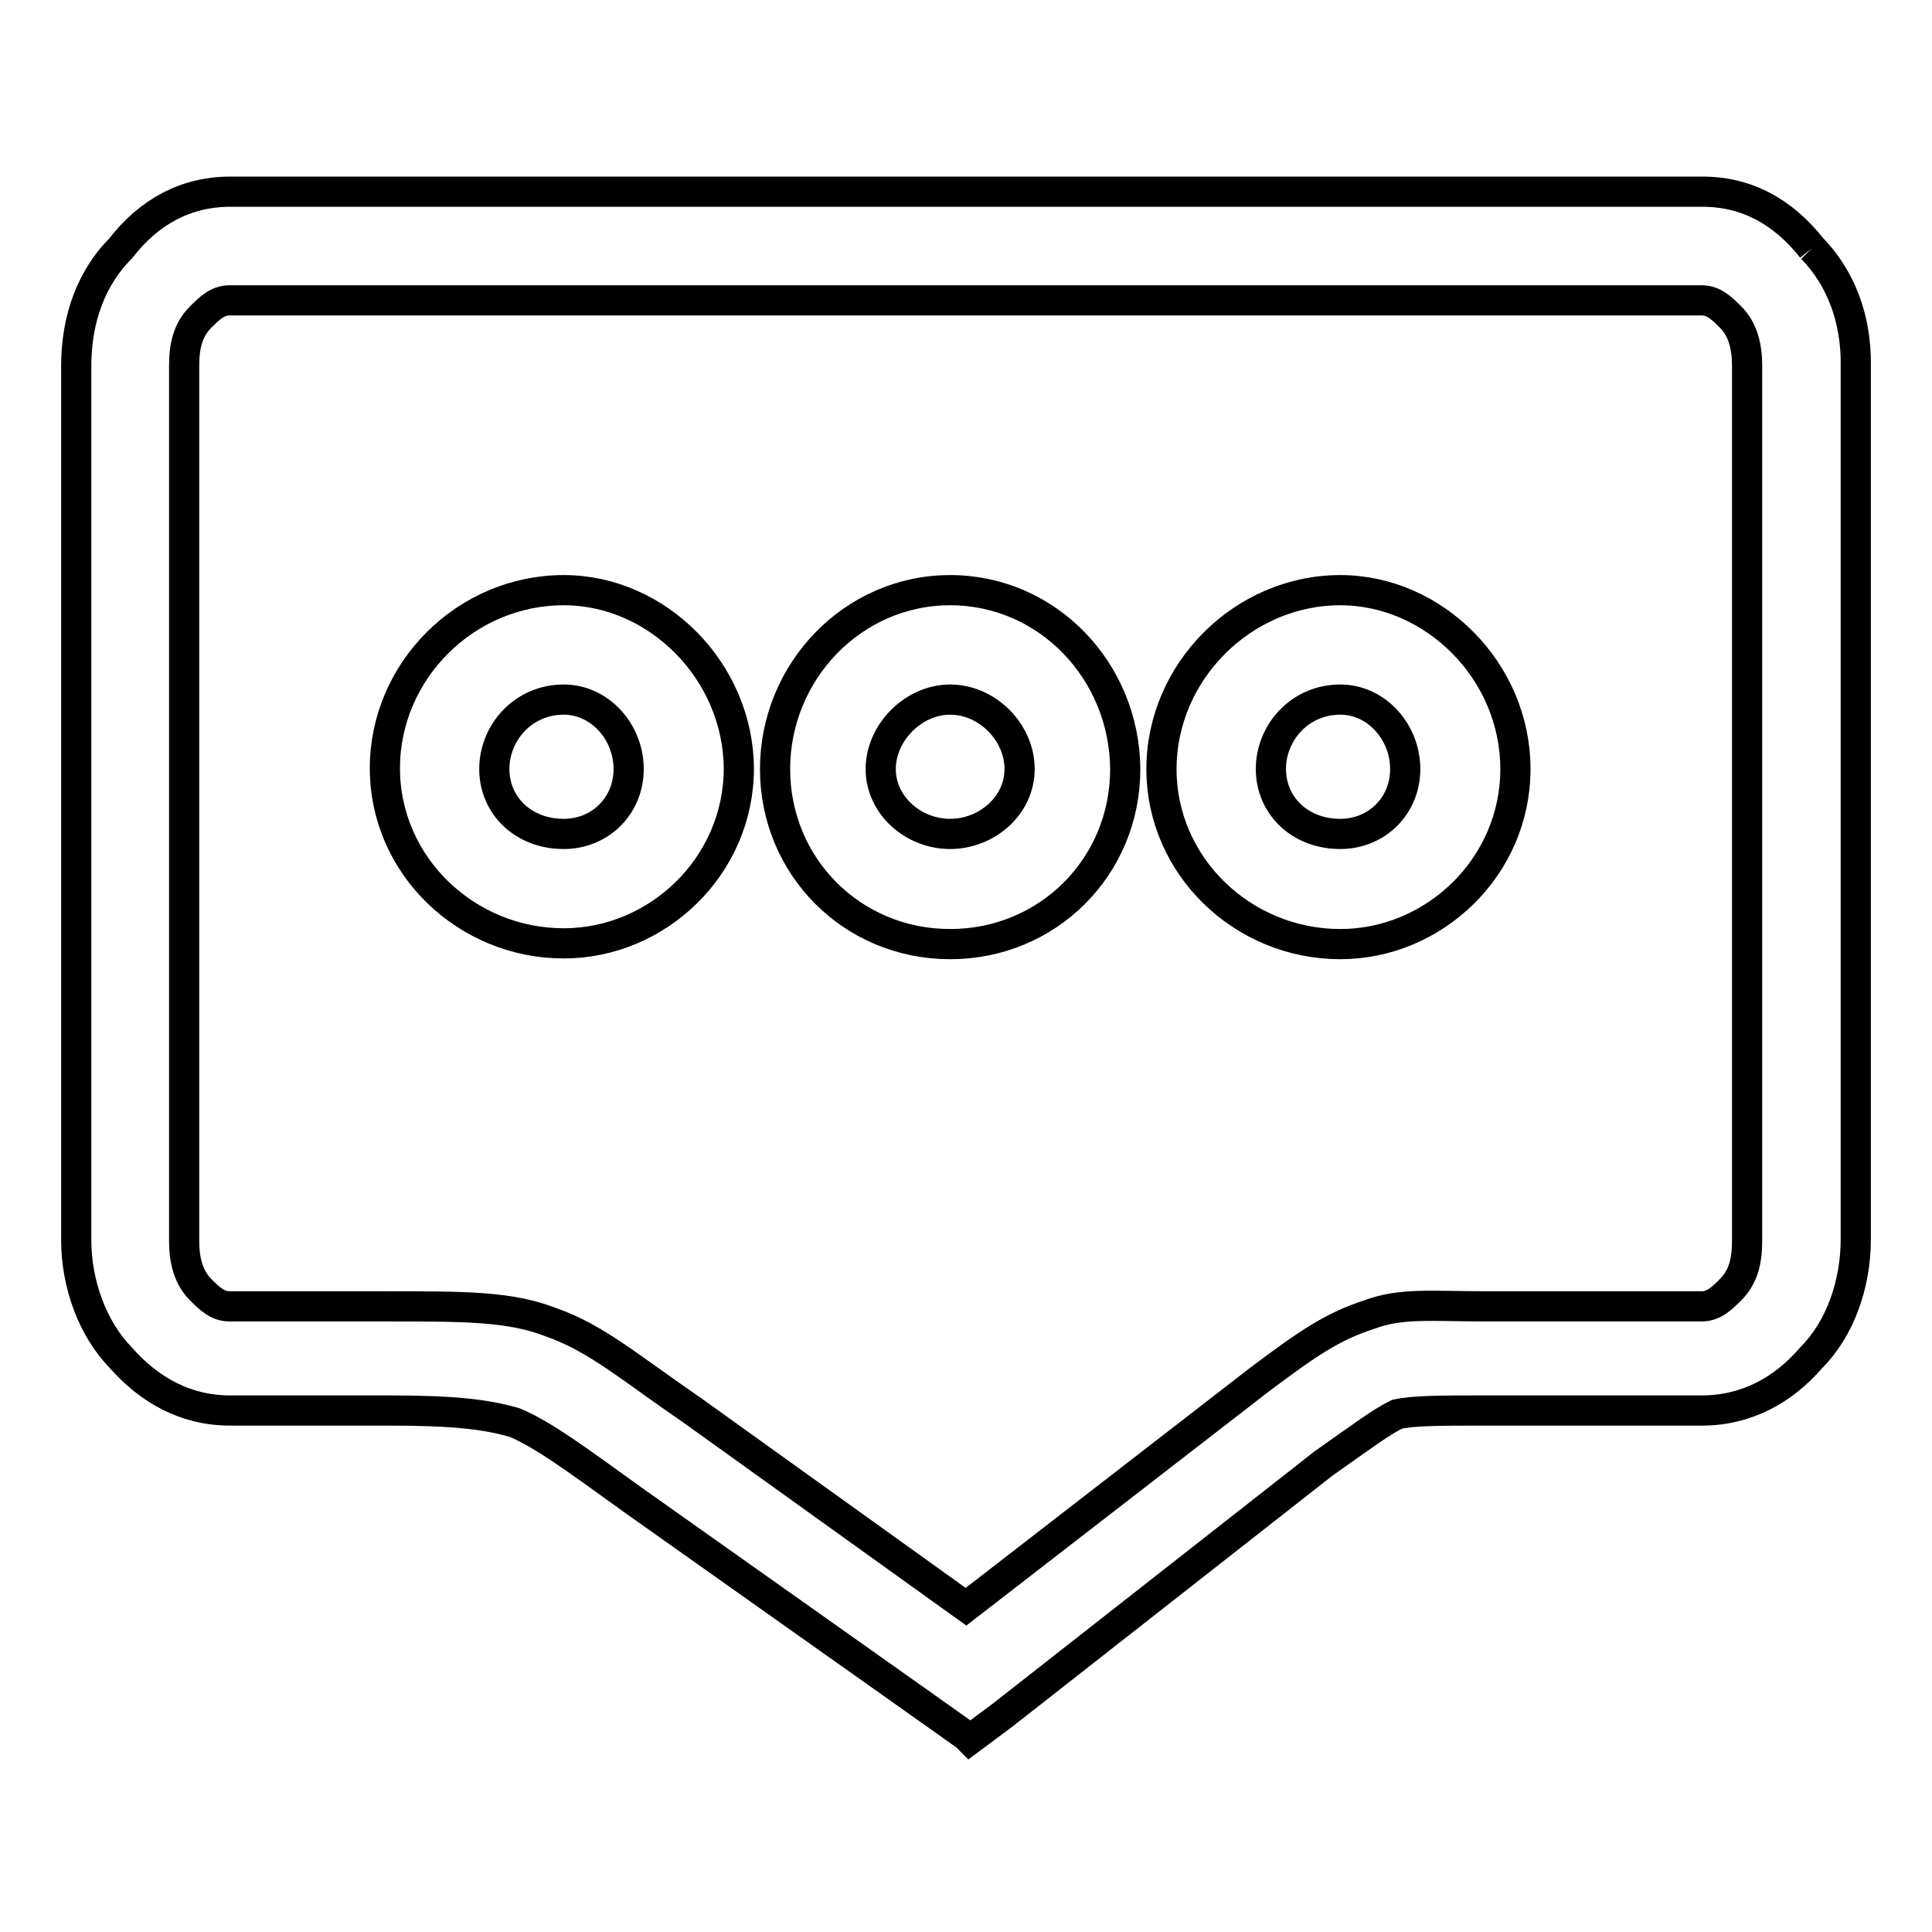 <?xml version="1.0" encoding="utf-8"?>
<!-- Svg Vector Icons : http://www.onlinewebfonts.com/icon -->
<!DOCTYPE svg PUBLIC "-//W3C//DTD SVG 1.1//EN" "http://www.w3.org/Graphics/SVG/1.1/DTD/svg11.dtd">
<svg version="1.1" xmlns="http://www.w3.org/2000/svg" xmlns:xlink="http://www.w3.org/1999/xlink" x="0px" y="0px" viewBox="0 0 256 256" enable-background="new 0 0 256 256" xml:space="preserve">
<g><g><path stroke-width="4" fill-opacity="0" stroke="#000000"  d="M240.1,32.9c-3.8-4.8-8.6-7.5-14.5-7.5H128H30.5c-5.9,0-10.8,2.7-14.5,7.5c-3.8,3.8-5.9,9.2-5.9,15.6v115.8c0,5.9,2.2,11.8,5.9,15.6c3.8,4.3,8.6,7,14.5,7h21c8.6,0,12.9,0.5,16.7,1.6c3.8,1.6,8.1,4.8,15.6,10.2l40.4,28.6l3.8,2.7l0.5,0.5l4.3-3.2l42.6-33.4c5.4-3.8,7.5-5.4,9.7-6.5c2.2-0.5,5.9-0.5,11.8-0.5h28.6c5.9,0,10.8-2.7,14.5-7c3.8-3.8,5.9-9.7,5.9-15.7V48.5C246,42.1,243.8,36.7,240.1,32.9 M231.5,164.4c0,2.7-0.5,4.8-2.2,6.5c-1.1,1.1-2.2,2.2-3.8,2.2H197c-7.5,0-11.3-0.5-15.6,1.1c-4.9,1.6-8.1,3.8-14.5,8.6L128,212.9L91.9,187c-8.6-5.9-12.9-9.7-18.9-11.8c-5.4-2.1-11.3-2.1-21.6-2.1h-21c-1.6,0-2.7-1.1-3.8-2.2c-1.6-1.6-2.2-3.8-2.2-6.5V48.5c0-2.7,0.5-4.8,2.2-6.5c1.1-1.1,2.2-2.2,3.8-2.2H128h97.5c1.6,0,2.7,1.1,3.8,2.2c1.6,1.6,2.2,3.8,2.2,6.5L231.5,164.4z M74.7,78.2C61.7,78.2,51,88.9,51,101.8c0,12.9,10.8,23.2,23.7,23.2c12.4,0,23.2-10.2,23.2-23.2C97.8,88.9,87.1,78.2,74.7,78.2 M74.7,110.5c-5.4,0-9.2-3.8-9.2-8.6s3.8-9.2,9.2-9.2c4.8,0,8.6,4.3,8.6,9.2S79.5,110.5,74.7,110.5 M125.9,78.2c-12.9,0-23.2,10.8-23.2,23.7c0,12.9,10.2,23.2,23.2,23.2c12.9,0,23.2-10.2,23.2-23.2C149,88.9,138.8,78.2,125.9,78.2 M125.9,110.5c-4.9,0-9.2-3.8-9.2-8.6s4.3-9.2,9.2-9.2c4.9,0,9.2,4.3,9.2,9.2S130.7,110.5,125.9,110.5 M177.6,78.2c-12.9,0-23.7,10.8-23.7,23.7c0,12.9,10.8,23.2,23.7,23.2c12.4,0,23.2-10.2,23.2-23.2C200.8,88.9,190,78.2,177.6,78.2 M177.6,110.5c-5.4,0-9.2-3.8-9.2-8.6s3.8-9.2,9.2-9.2c4.8,0,8.6,4.3,8.6,9.2S182.4,110.5,177.6,110.5"/></g></g>
</svg>